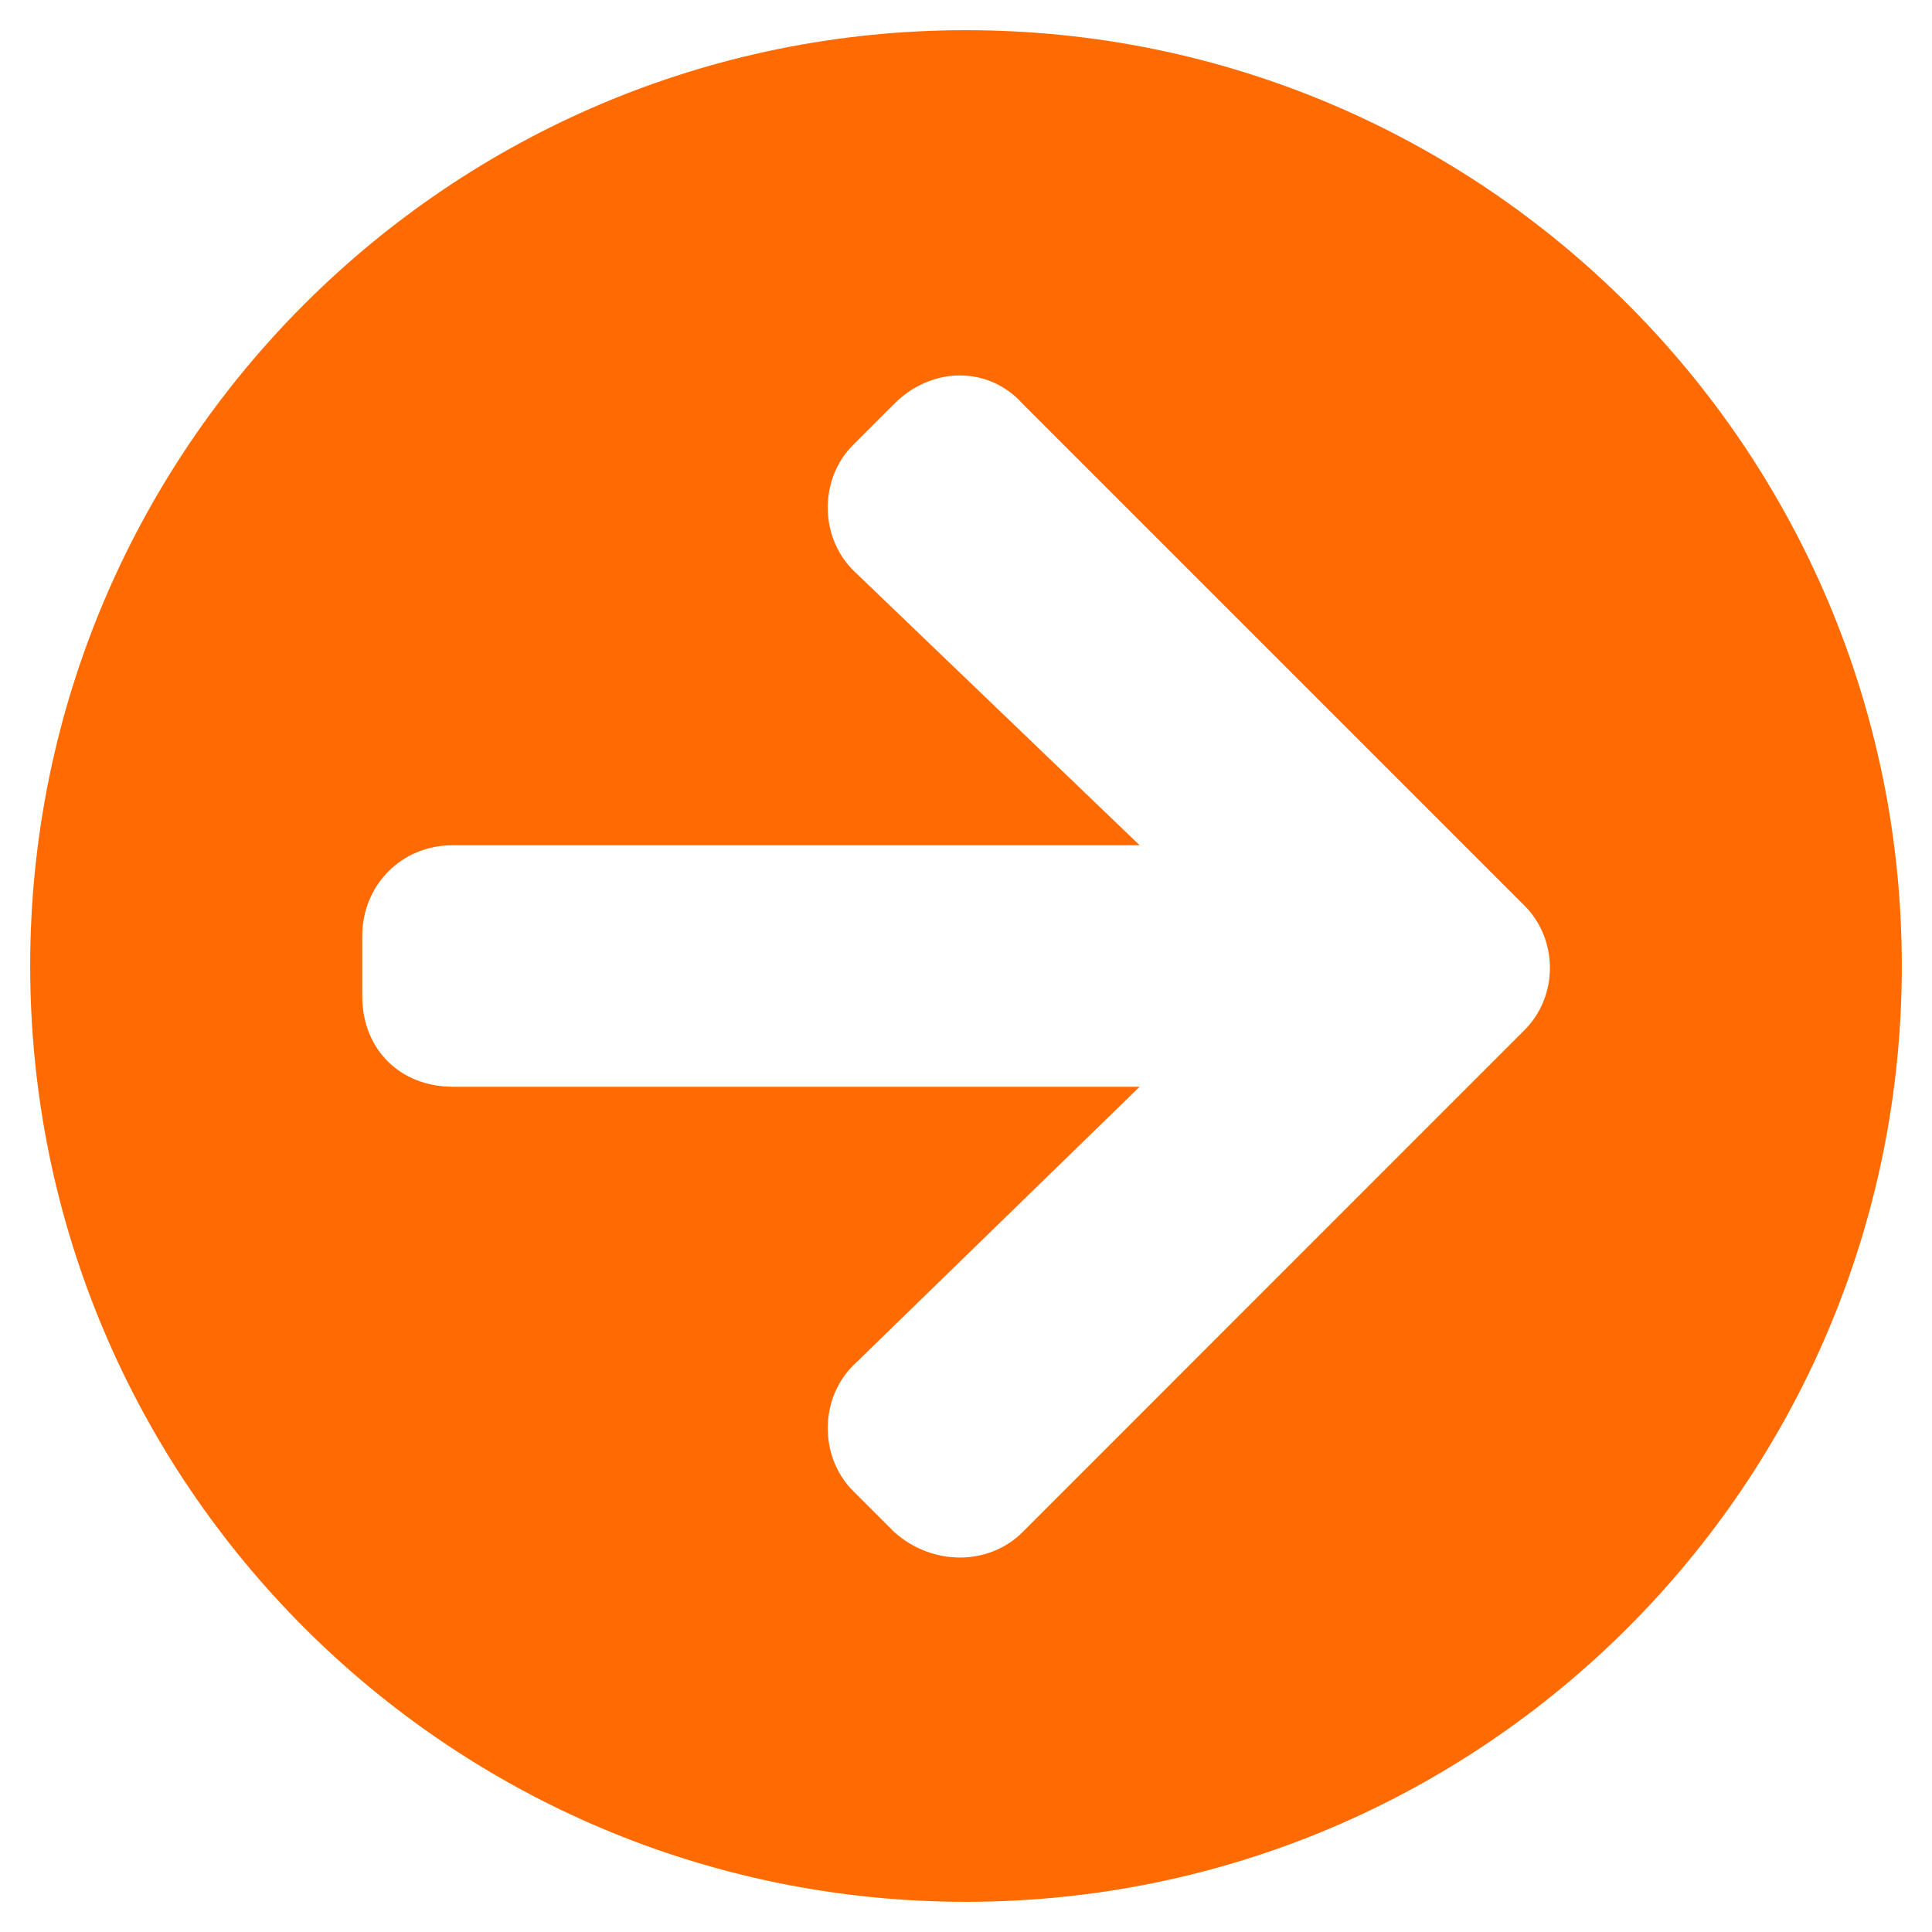 <?xml version="1.0" encoding="UTF-8"?>
<svg xmlns="http://www.w3.org/2000/svg" width="16" height="16" viewBox="0 0 16 16" fill="none">
  <path d="M8 0.25C12.281 0.25 15.75 3.719 15.75 8C15.75 12.281 12.281 15.75 8 15.75C3.719 15.75 0.25 12.281 0.25 8C0.25 3.719 3.719 0.25 8 0.25ZM7.094 4.75L9.438 7H3.75C3.312 7 3 7.344 3 7.75V8.25C3 8.688 3.312 9 3.75 9H9.438L7.094 11.281C6.781 11.562 6.781 12.062 7.062 12.344L7.406 12.688C7.719 12.969 8.188 12.969 8.469 12.688L12.625 8.531C12.906 8.25 12.906 7.781 12.625 7.5L8.469 3.344C8.188 3.031 7.719 3.031 7.406 3.344L7.062 3.688C6.781 3.969 6.781 4.469 7.094 4.75Z" fill="#FF6B00"></path>
</svg>
